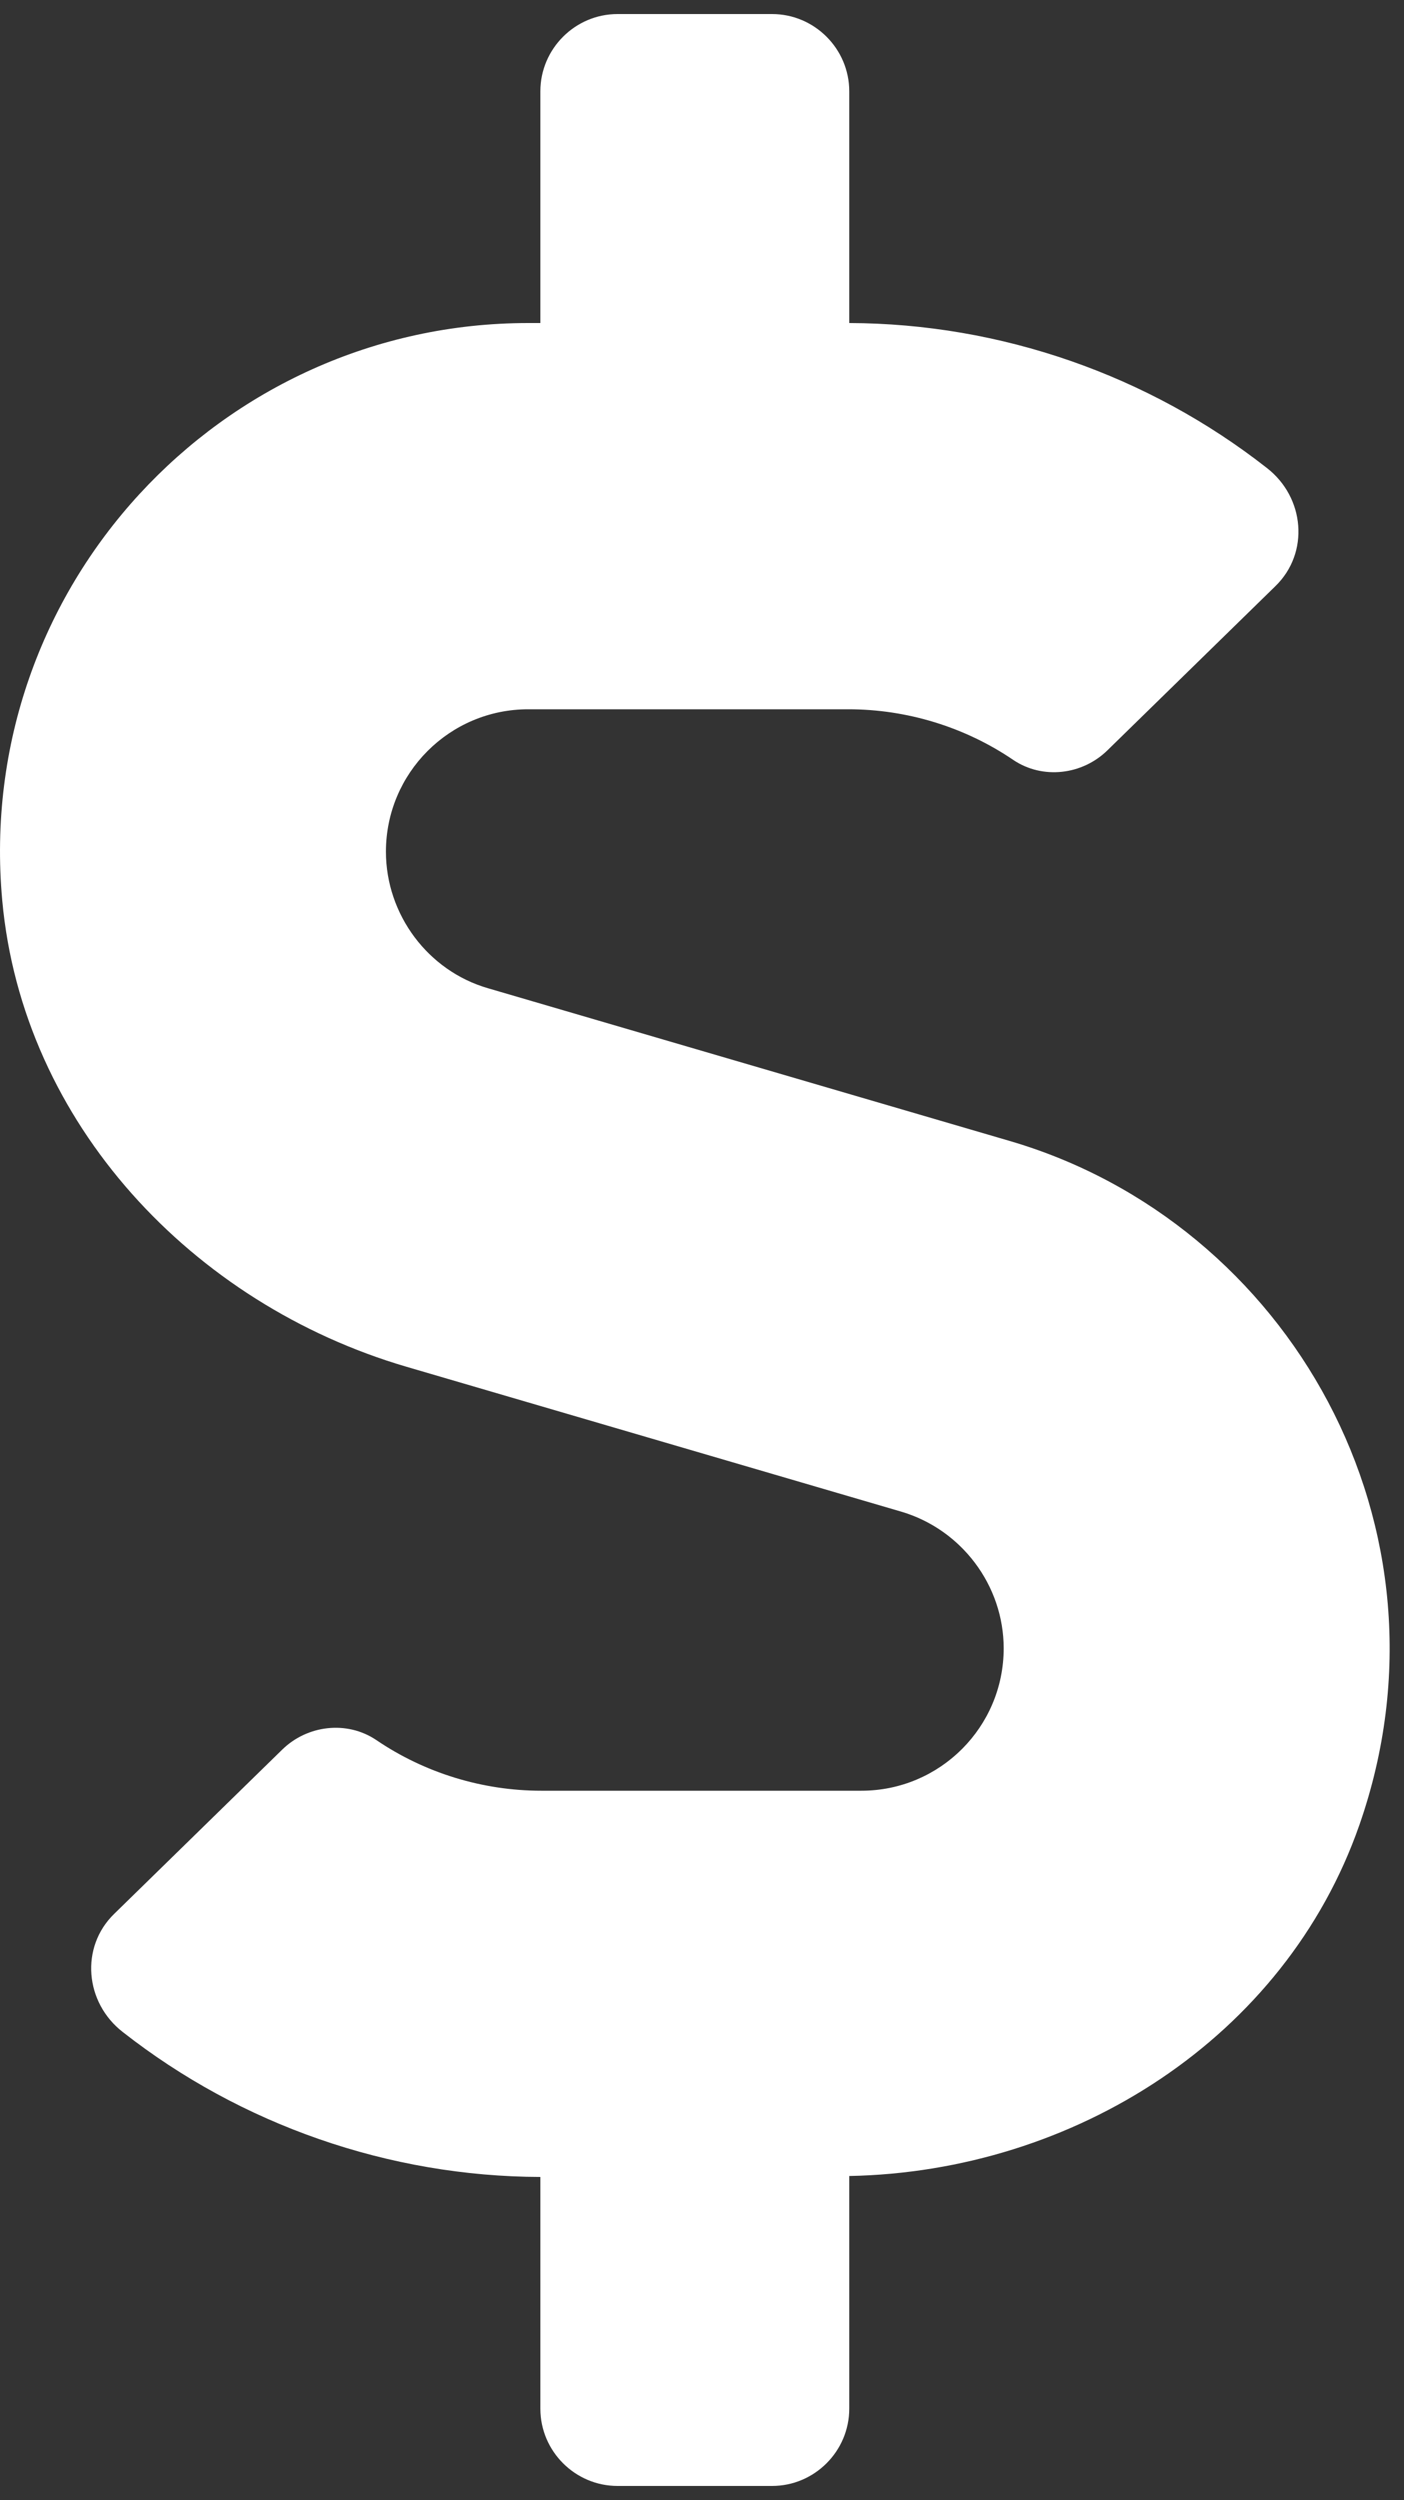 <svg xmlns="http://www.w3.org/2000/svg" width="50" height="89" viewBox="0 0 50 89" fill="none"><rect x="0" y="0" width="50" height="89" fill="#333333" stroke="none"/><path d="M35.95 40.616L17.387 35.184C15.239 34.566 13.744 32.555 13.744 30.32C13.744 27.519 16.012 25.25 18.814 25.25H30.209C32.306 25.25 34.369 25.886 36.087 27.055C37.136 27.759 38.545 27.587 39.439 26.711L45.42 20.867C46.641 19.681 46.469 17.705 45.111 16.656C40.9 13.356 35.641 11.517 30.244 11.5V3.25C30.244 1.738 29.006 0.5 27.494 0.5H21.994C20.481 0.5 19.244 1.738 19.244 3.25V11.5H18.814C7.866 11.5 -0.934 20.902 0.08 32.056C0.802 39.98 6.852 46.425 14.483 48.659L32.1 53.816C34.248 54.452 35.744 56.445 35.744 58.68C35.744 61.481 33.475 63.75 30.673 63.75H19.278C17.181 63.75 15.119 63.114 13.4 61.945C12.352 61.241 10.942 61.413 10.048 62.289L4.067 68.133C2.847 69.319 3.019 71.295 4.377 72.344C8.587 75.644 13.847 77.483 19.244 77.5V85.75C19.244 87.263 20.481 88.5 21.994 88.5H27.494C29.006 88.5 30.244 87.263 30.244 85.75V77.466C38.253 77.311 45.764 72.55 48.411 64.97C52.106 54.383 45.901 43.52 35.95 40.616Z" fill="white"></path></svg>